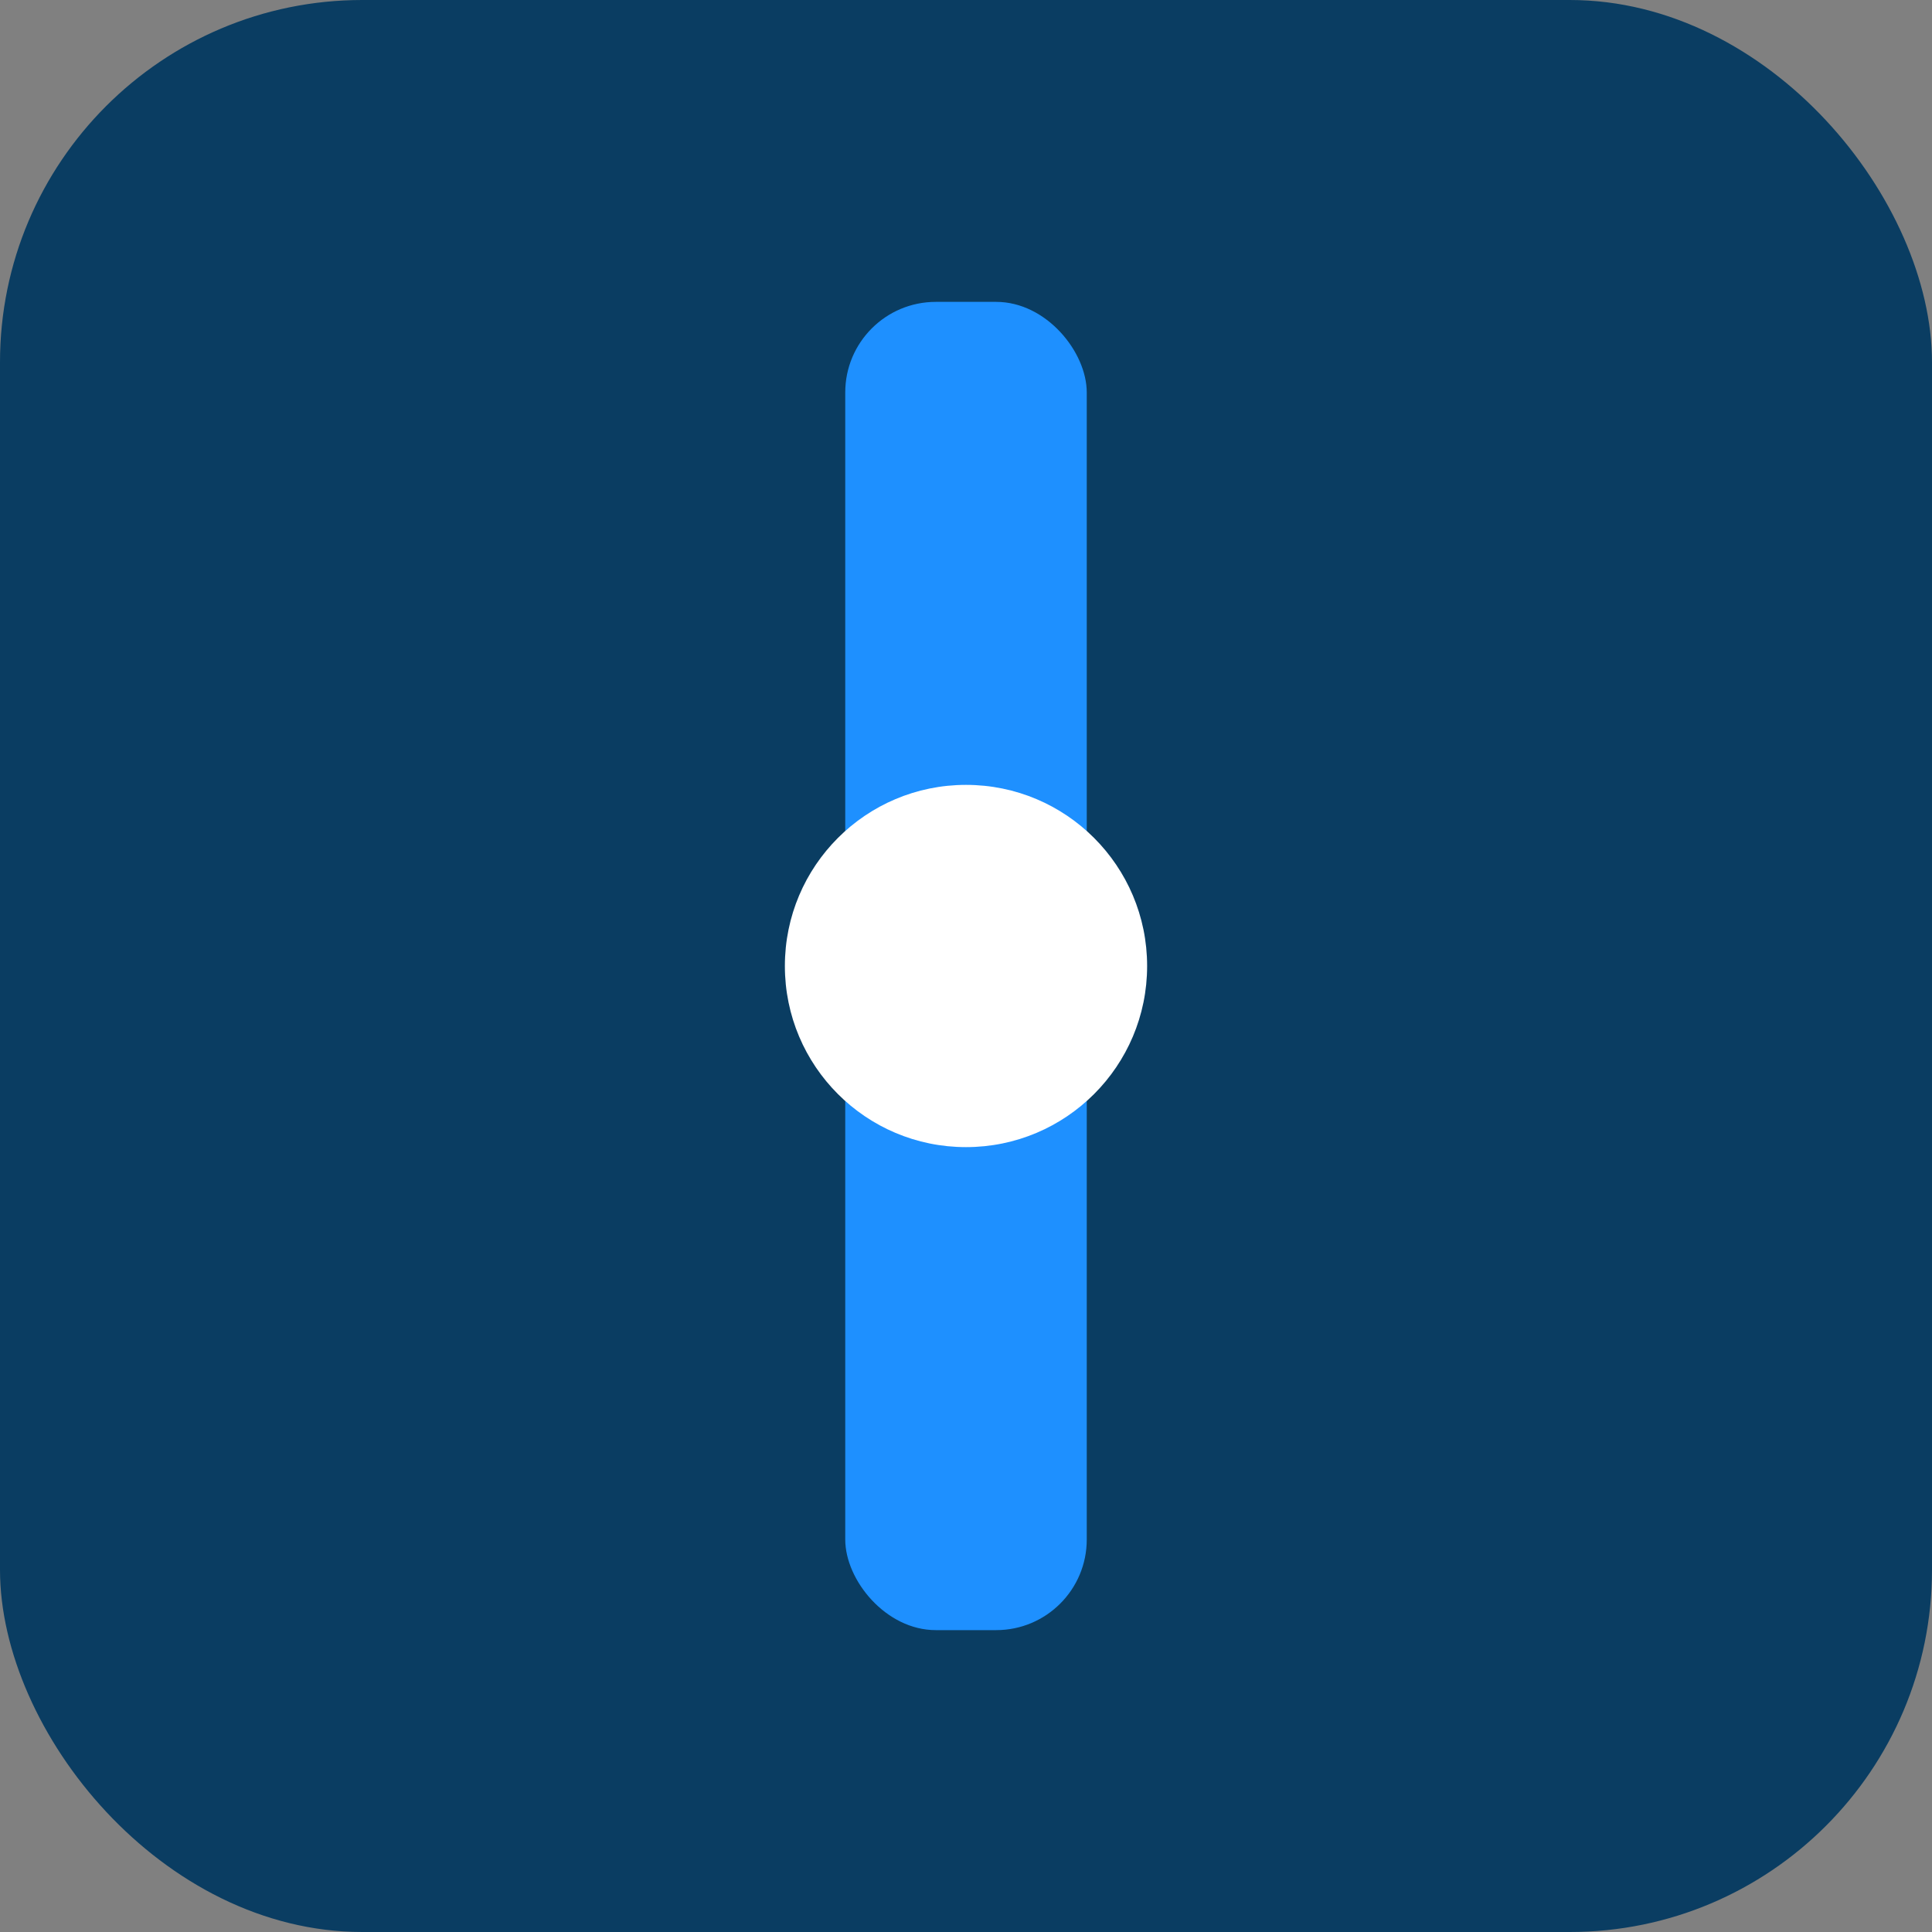 <svg xmlns="http://www.w3.org/2000/svg" viewBox="0 0 64 64">
  <rect x="0" y="0" width="64" height="64" fill="#808080" stroke="none"/>
  <rect width="64" height="64" rx="12" fill="#0A3D62"/>
  <rect x="28" y="10" width="8" height="44" rx="3" fill="#1E90FF"/>
  <circle cx="32" cy="32" r="6" fill="#ffffff"/>
</svg>
